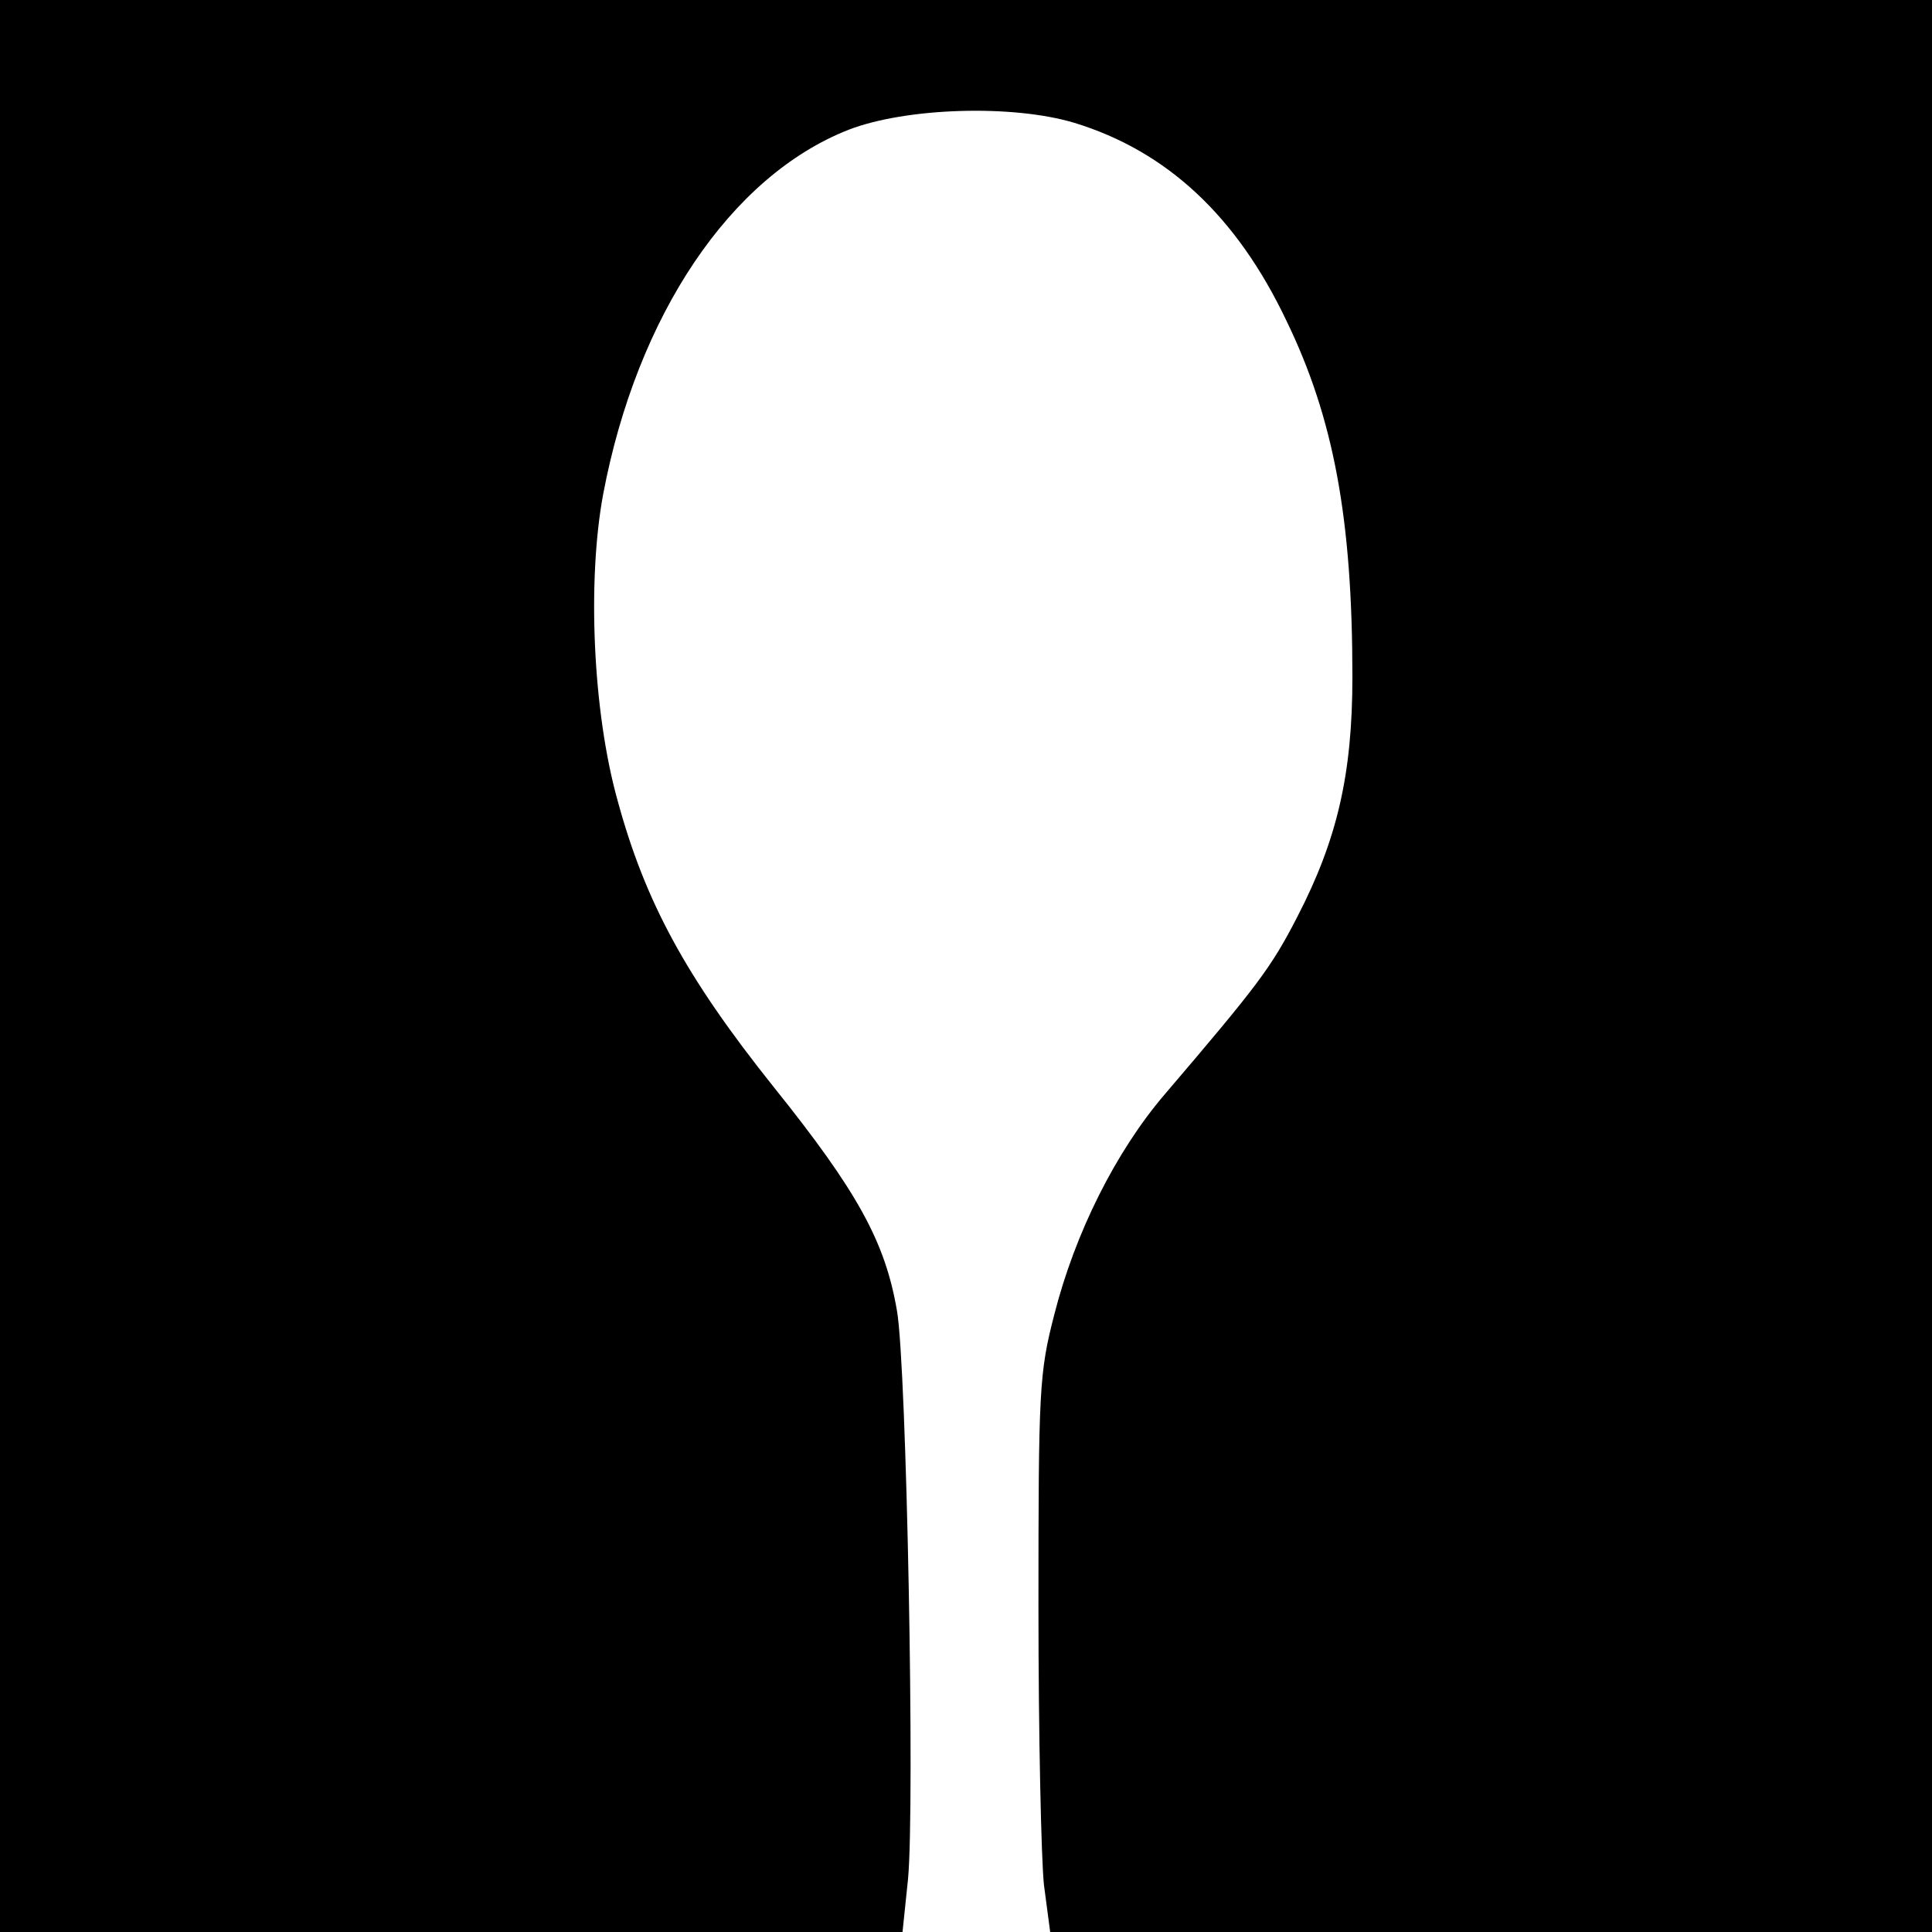 <?xml version="1.0" standalone="no"?>
<!DOCTYPE svg PUBLIC "-//W3C//DTD SVG 20010904//EN"
 "http://www.w3.org/TR/2001/REC-SVG-20010904/DTD/svg10.dtd">
<svg version="1.0" xmlns="http://www.w3.org/2000/svg"
 width="280pt" height="280pt" viewBox="0 0 280 280"
 preserveAspectRatio="xMidYMid meet">
<g transform="translate(0,280) scale(0.1,-0.1)"
fill="#000000" stroke="none">
<path d="M0 1400 l0 -1400 654 0 654 0 8 77 c10 108 -2 743 -16 823 -17 100
-57 173 -179 325 -127 159 -186 268 -226 415 -36 129 -44 318 -21 443 49 260
185 462 356 529 83 32 237 37 327 10 134 -41 235 -135 307 -286 69 -142 96
-288 96 -517 0 -141 -22 -236 -80 -348 -38 -74 -58 -100 -192 -257 -71 -83
-130 -201 -160 -319 -22 -85 -23 -109 -23 -425 0 -184 4 -365 8 -402 l9 -68
639 0 639 0 0 1400 0 1400 -1400 0 -1400 0 0 -1400z"/>
</g>
</svg>
